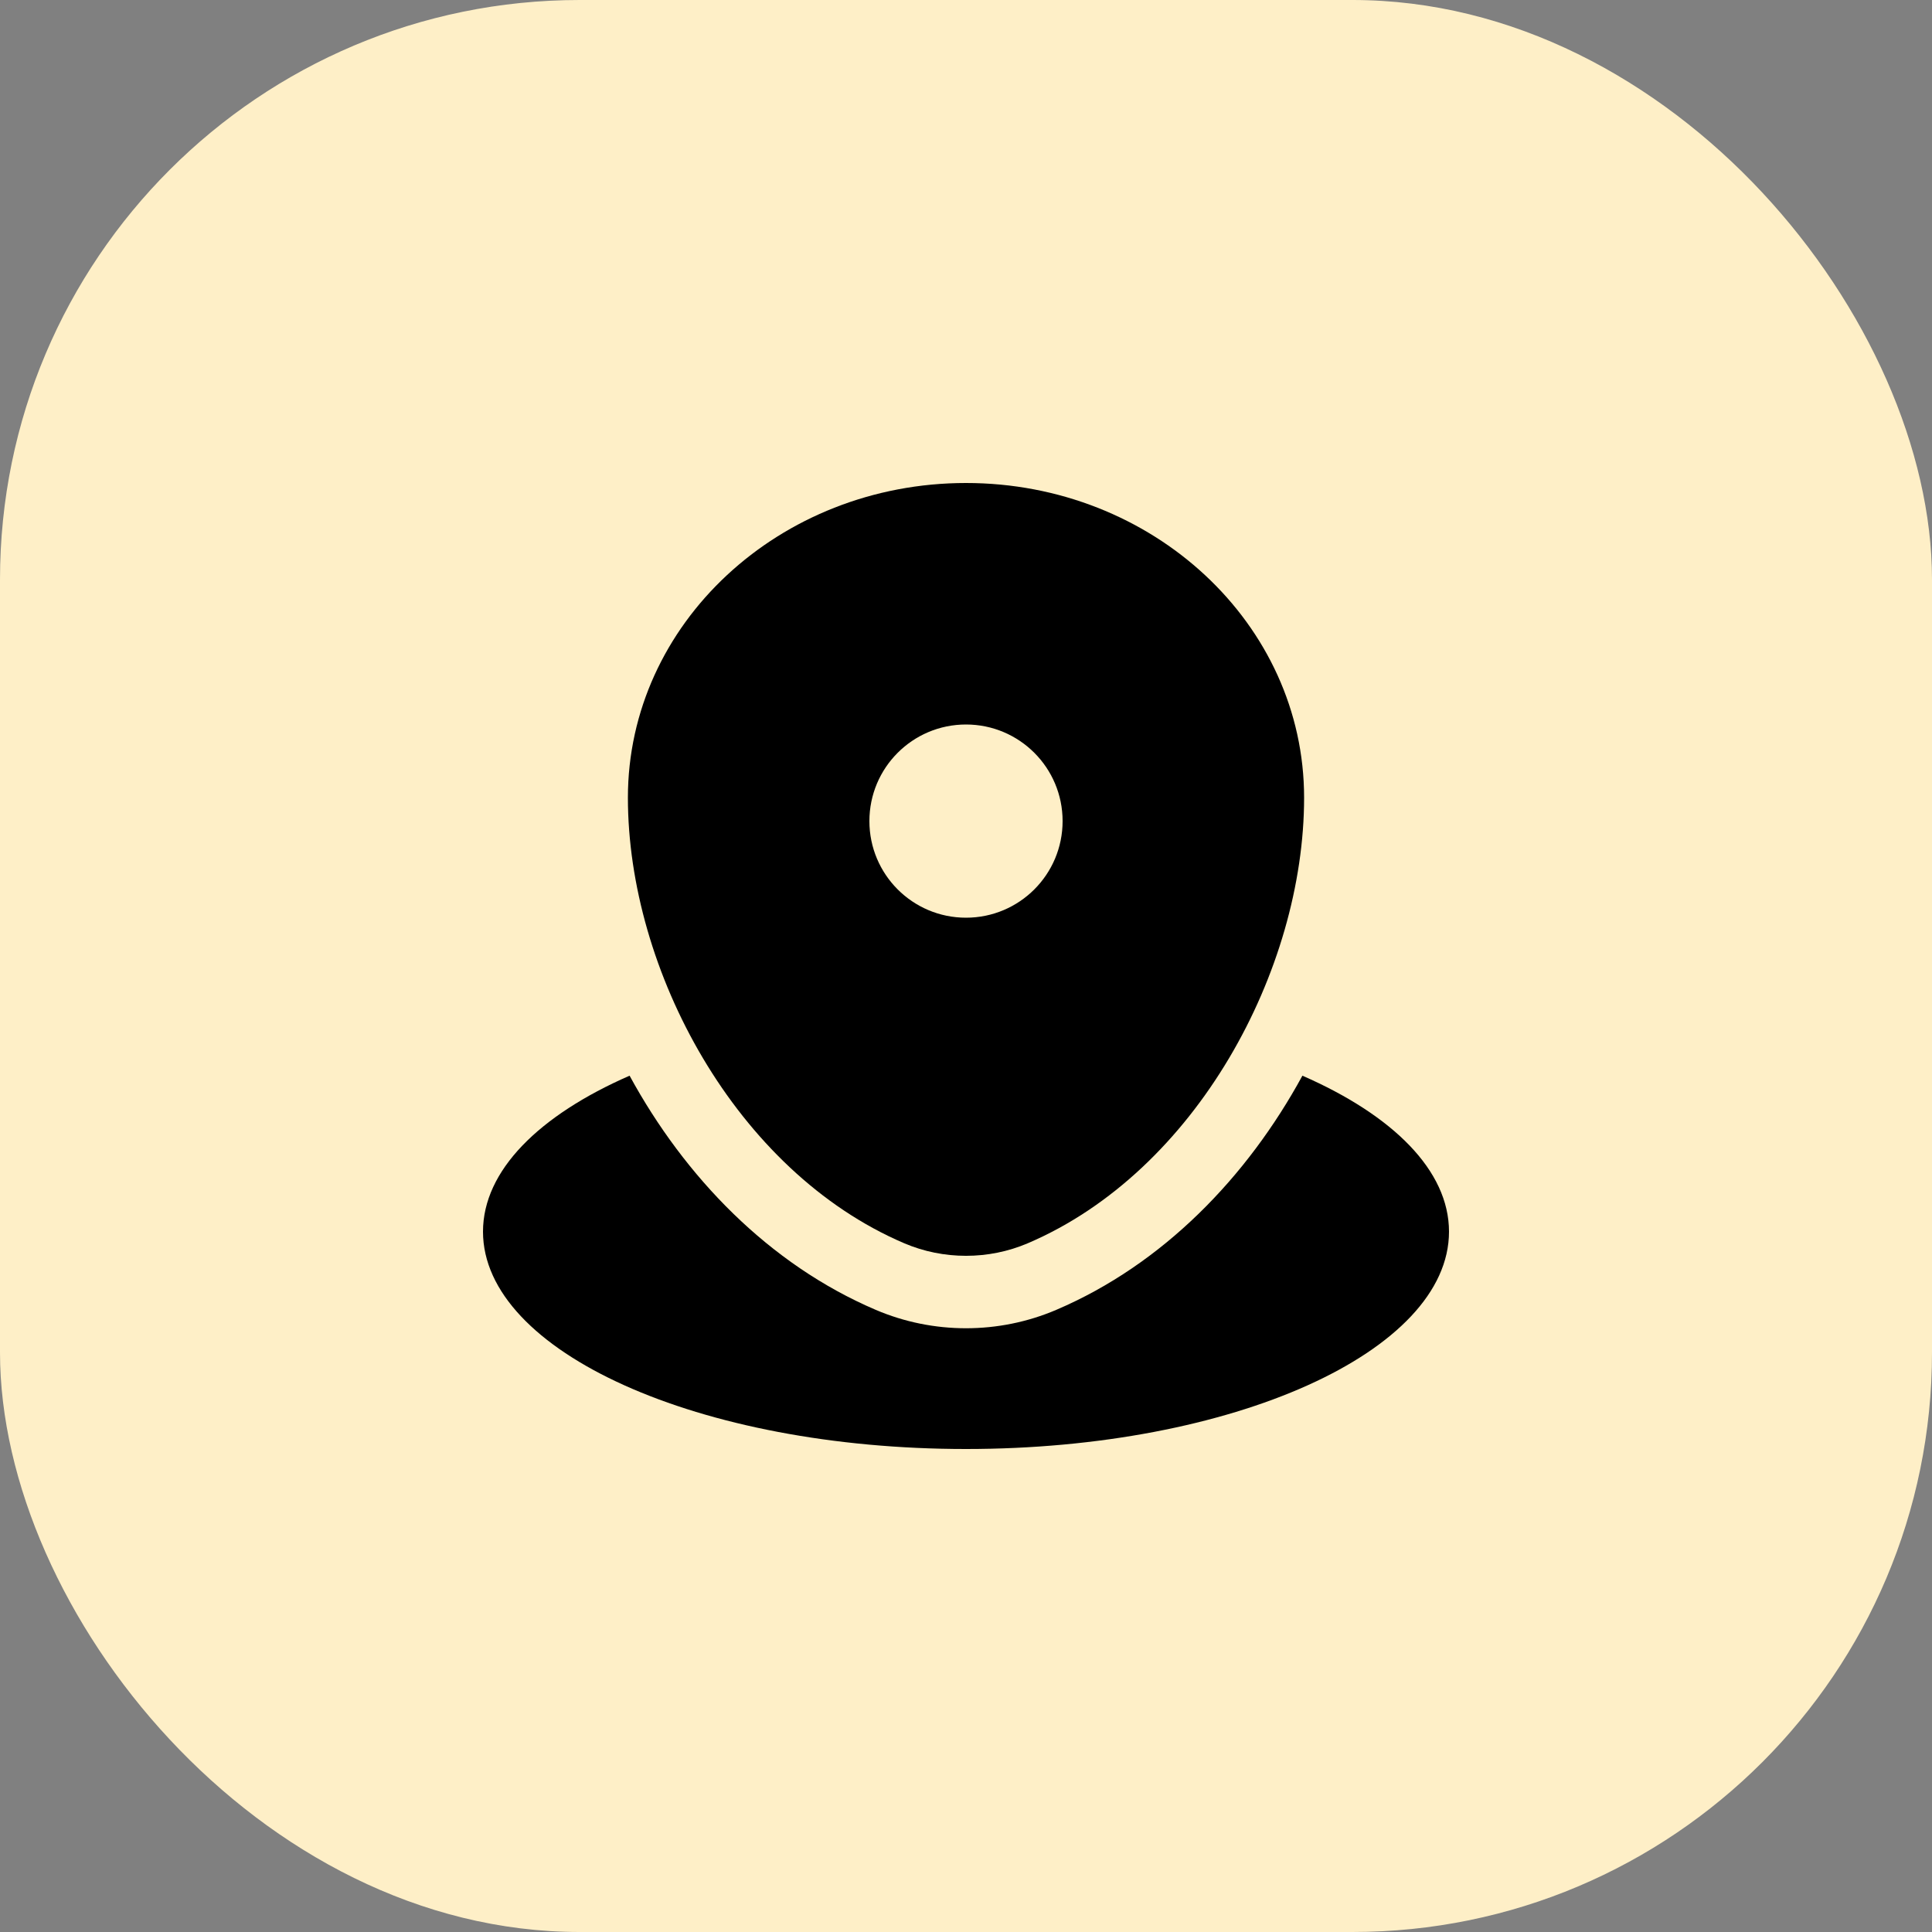 <svg width="40" height="40" viewBox="0 0 40 40" fill="none" xmlns="http://www.w3.org/2000/svg">
<rect x="0" y="0" width="40" height="40" fill="#808080" stroke="none"/>
<rect width="40" height="40" rx="12" fill="#FEEFC7"/>
<path d="M20 30C25.523 30 30 27.986 30 25.5C30 24.234 28.837 23.089 26.965 22.271C25.823 24.367 24.082 26.174 21.869 27.119C20.68 27.627 19.32 27.627 18.131 27.119C15.918 26.174 14.177 24.367 13.035 22.271C11.163 23.089 10 24.234 10 25.5C10 27.986 14.477 30 20 30Z" fill="black"/>
<path fill-rule="evenodd" clip-rule="evenodd" d="M13 16.515C13 12.917 16.134 10 20 10C23.866 10 27 12.917 27 16.515C27 20.084 24.766 24.25 21.28 25.74C20.468 26.087 19.532 26.087 18.72 25.74C15.234 24.25 13 20.084 13 16.515ZM20 19C21.105 19 22 18.105 22 17C22 15.895 21.105 15 20 15C18.895 15 18 15.895 18 17C18 18.105 18.895 19 20 19Z" fill="black"/>
</svg>
